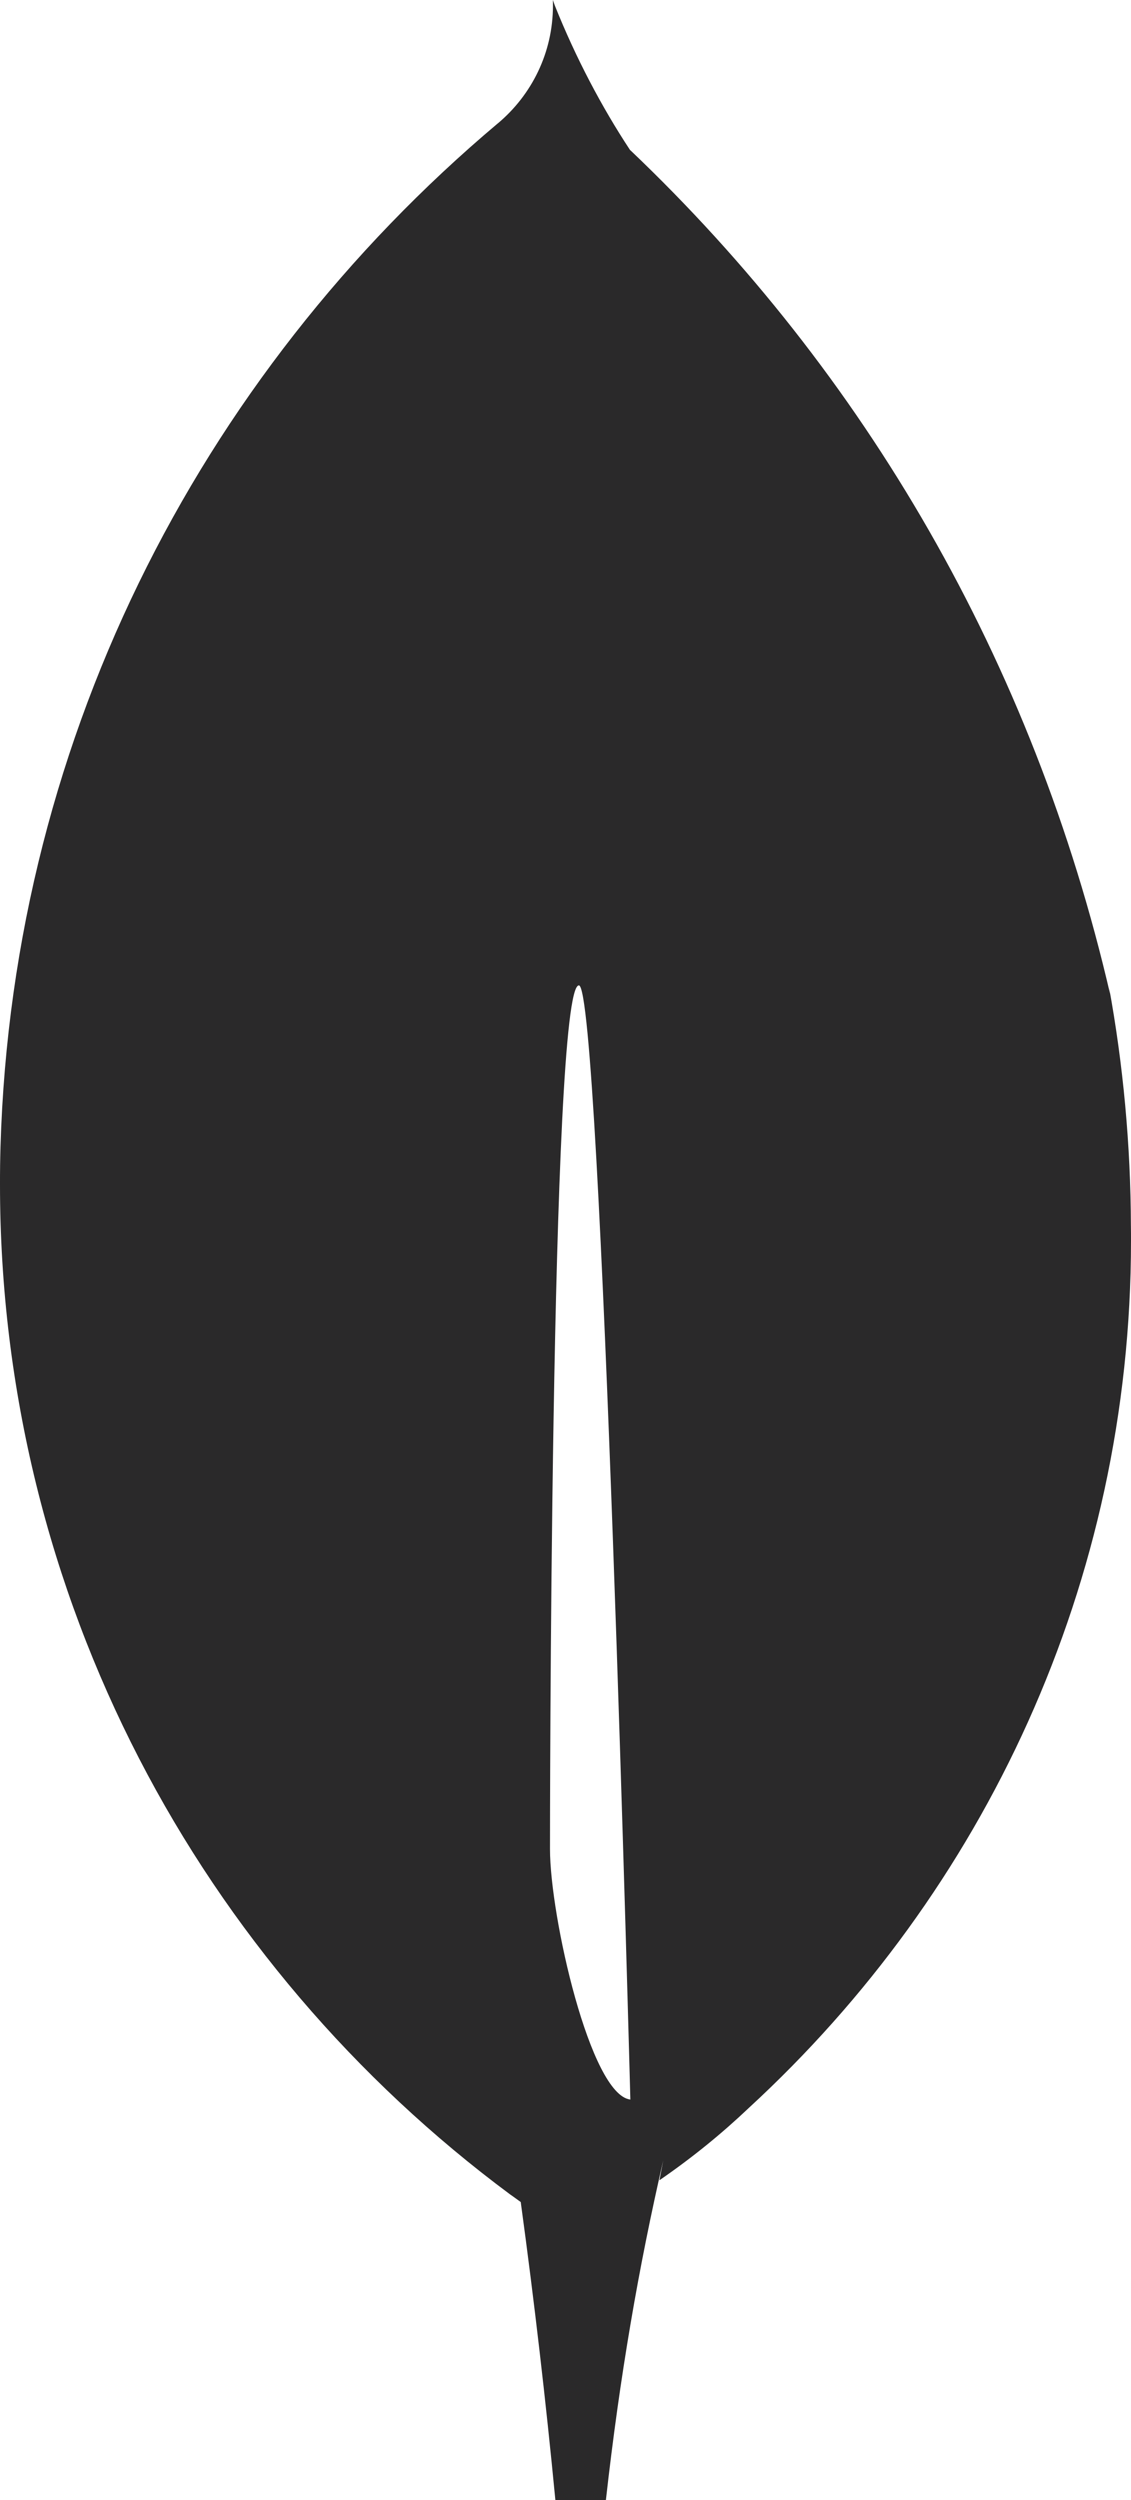 <?xml version="1.0" encoding="UTF-8"?>
<svg xmlns="http://www.w3.org/2000/svg" width="38" height="84" viewBox="0 0 38 84" fill="none">
  <path d="M18.479 62.125C18.479 62.125 18.479 33.104 19.45 33.107C20.201 33.107 21.179 70.541 21.179 70.541C19.834 70.385 18.479 64.382 18.479 62.125ZM37.308 33.443C34.713 22.195 29.029 12.523 21.19 5.058L21.17 5.042C20.216 3.596 19.343 1.938 18.643 0.19L18.575 0C18.578 0.056 18.578 0.123 18.578 0.19C18.578 1.773 17.863 3.187 16.737 4.137L16.728 4.143C6.636 12.641 0.215 25.164 0.003 39.177V39.213C-1.5513e-06 39.387 0 39.591 0 39.796C0 53.68 6.735 66.004 17.14 73.729L17.251 73.807L17.496 73.984C17.95 77.315 18.338 80.654 18.66 84H20.357C20.826 79.824 21.458 76.169 22.285 72.583L22.156 73.253C23.274 72.483 24.251 71.684 25.163 70.819L25.154 70.827C33.064 63.553 38 53.19 38 41.686C38 41.515 38 41.347 37.997 41.176V41.202C37.989 38.454 37.737 35.768 37.26 33.16L37.303 33.438L37.308 33.443Z" fill="#2A292A"></path>
</svg>
